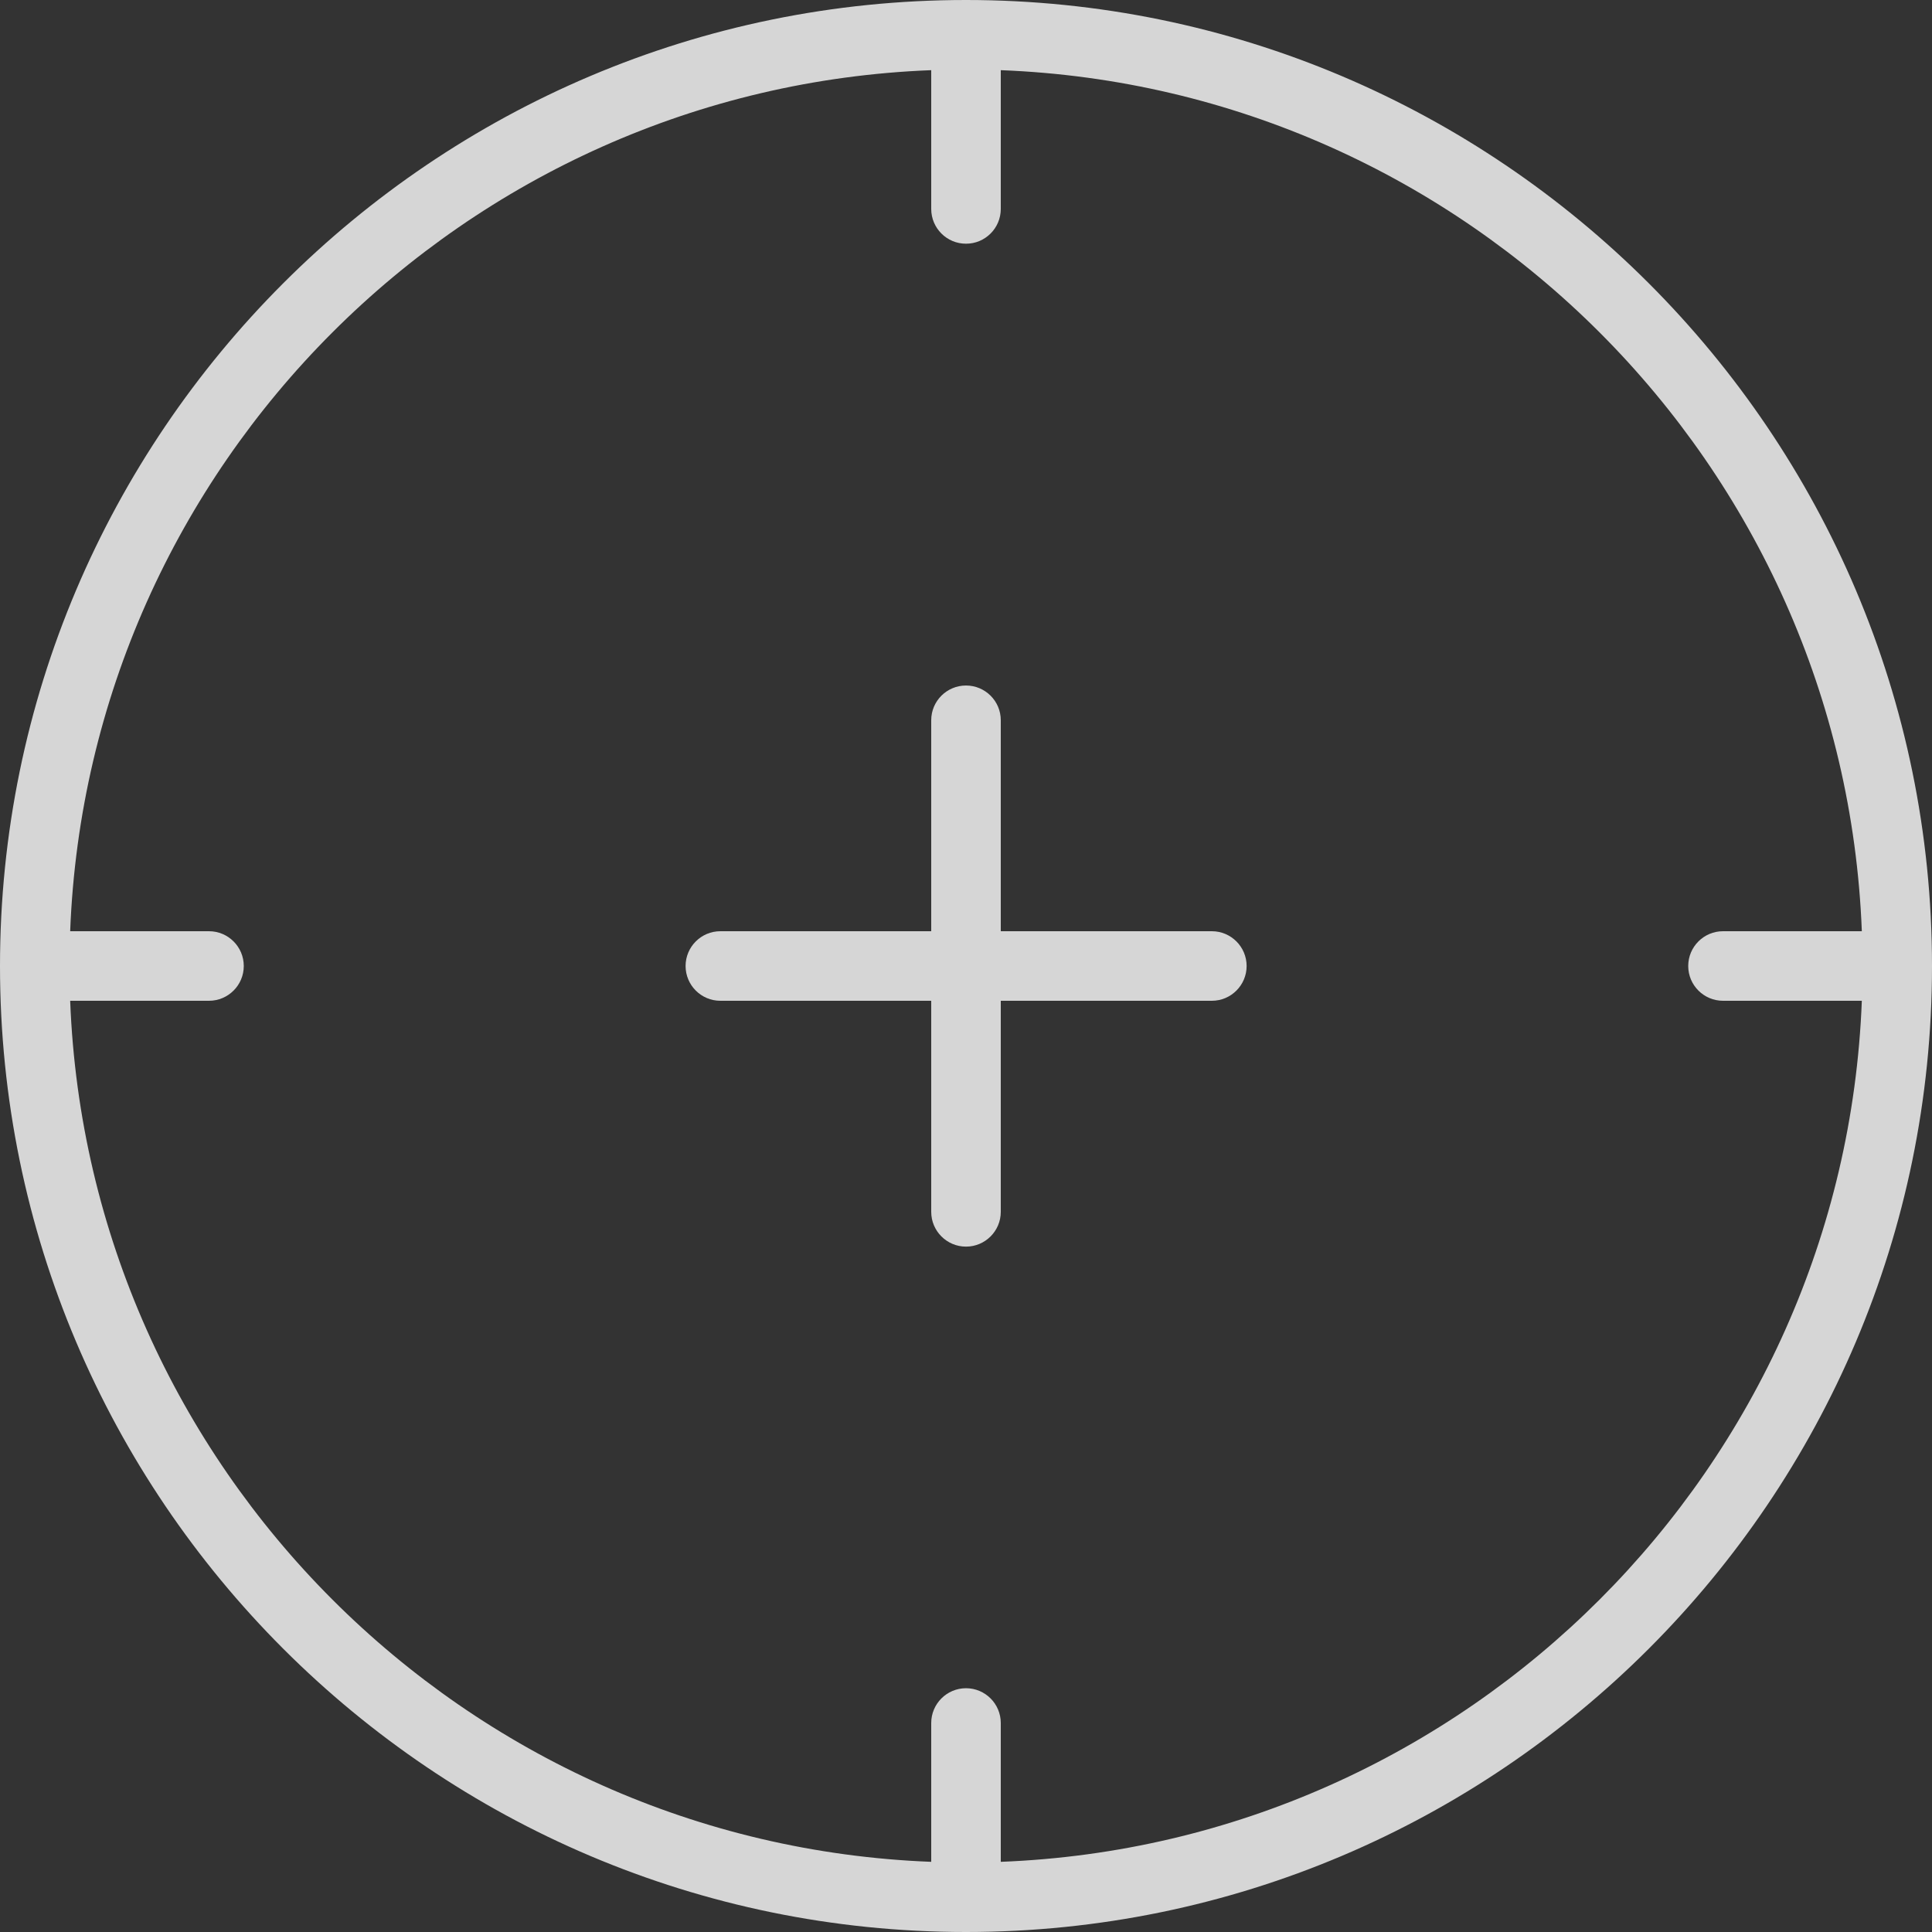 <svg width="28" height="28" viewBox="0 0 28 28" fill="none" xmlns="http://www.w3.org/2000/svg">
<rect x="0" y="0" width="28" height="28" fill="#333333" stroke="none"/>
<path d="M14 28C6.28 28 0 21.72 0 14C0 6.28 6.28 0 14 0C21.72 0 28 6.28 28 14C28 21.72 21.72 28 14 28ZM14 24.467C14.278 24.467 14.504 24.693 14.504 24.971V26.983C21.268 26.723 26.723 21.268 26.983 14.504H24.971C24.693 14.504 24.467 14.278 24.467 14C24.467 13.722 24.693 13.496 24.971 13.496H26.983C26.723 6.732 21.268 1.277 14.504 1.017V3.028C14.504 3.307 14.278 3.532 14 3.532C13.722 3.532 13.496 3.307 13.496 3.028V1.017C6.732 1.277 1.277 6.732 1.017 13.496H3.029C3.307 13.496 3.533 13.722 3.533 14C3.533 14.278 3.307 14.504 3.029 14.504H1.017C1.277 21.268 6.732 26.723 13.496 26.983V24.971C13.496 24.693 13.722 24.467 14 24.467Z" fill="white" fill-opacity="0.8"/>
<path d="M14 18.067C13.722 18.067 13.496 17.841 13.496 17.563V14.504H10.44C10.162 14.504 9.936 14.278 9.936 14C9.936 13.722 10.162 13.496 10.44 13.496H13.496V10.438C13.496 10.16 13.722 9.935 14 9.935C14.278 9.935 14.504 10.16 14.504 10.438V13.496H17.563C17.841 13.496 18.067 13.722 18.067 14C18.067 14.278 17.841 14.504 17.563 14.504H14.504V17.563C14.504 17.841 14.278 18.067 14 18.067Z" fill="white" fill-opacity="0.8"/>
</svg>
